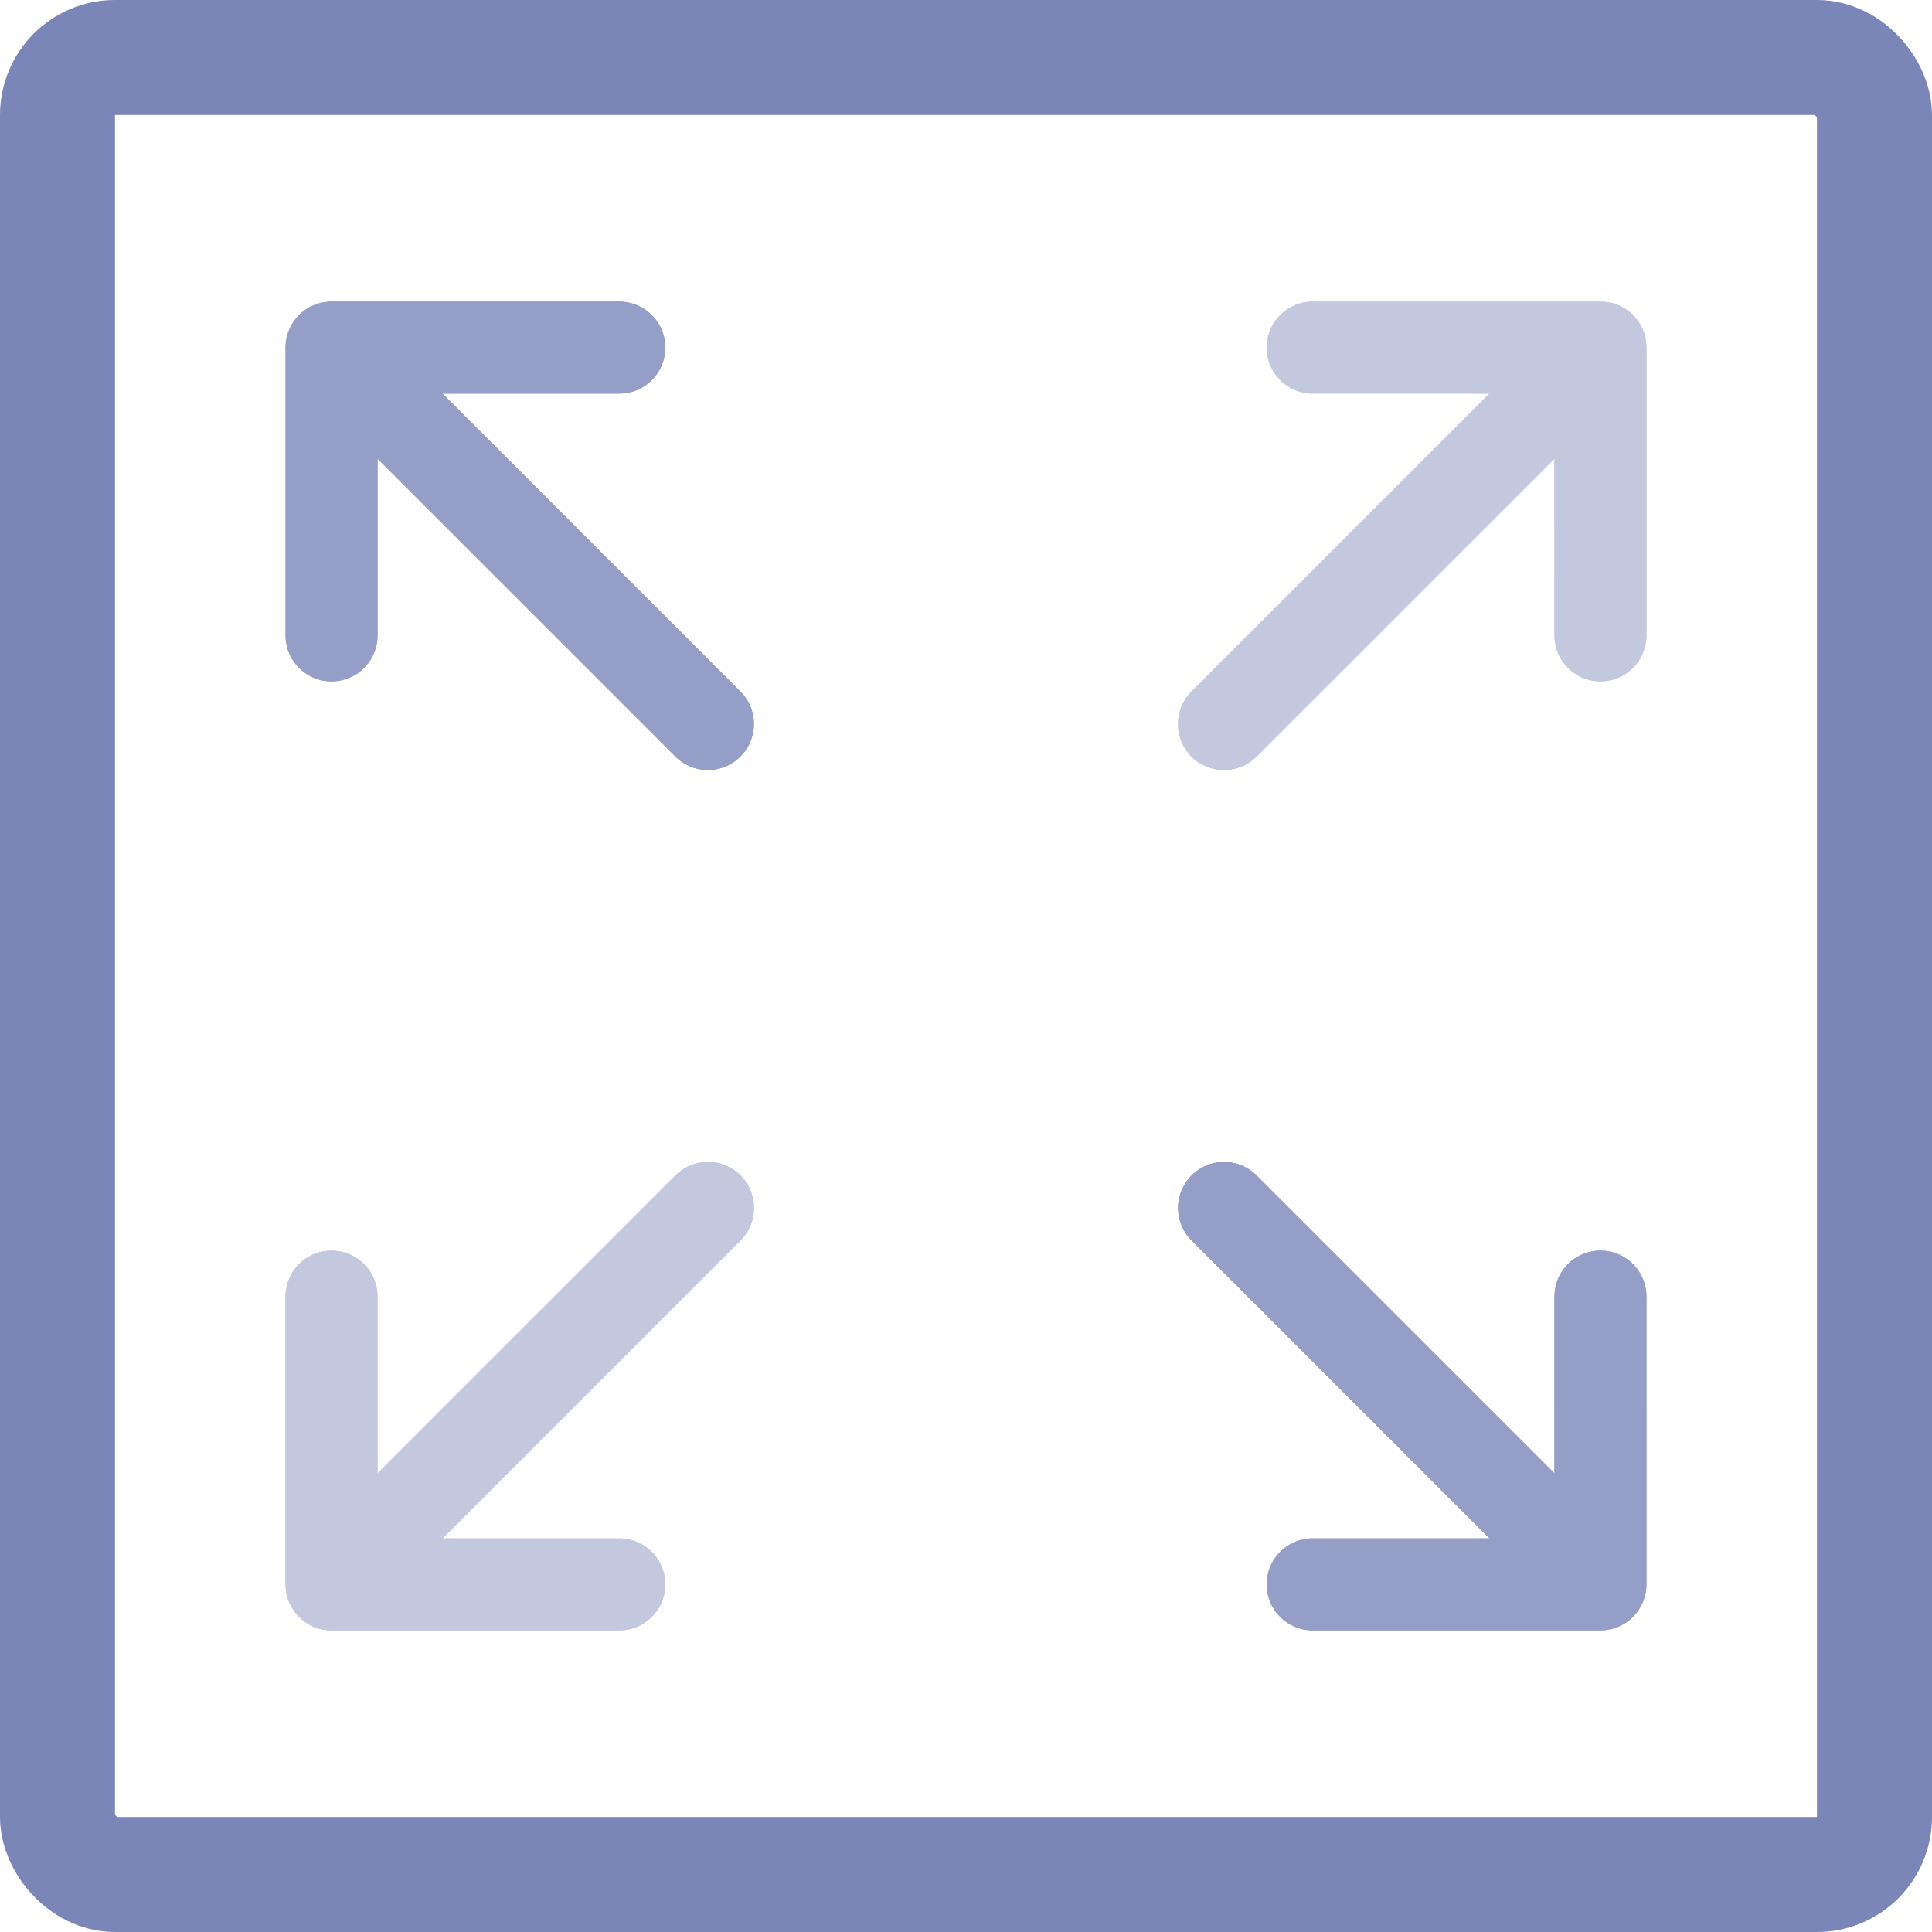 <svg xmlns="http://www.w3.org/2000/svg" id="Grupo_4163" data-name="Grupo 4163" width="84" height="84" viewBox="0 0 84 84"><g id="Rect&#xE1;ngulo_908" data-name="Rect&#xE1;ngulo 908" fill="none" stroke="#7b86b8" stroke-linecap="round" stroke-linejoin="round" stroke-width="5"><rect width="84" height="84" rx="5" stroke="none"></rect><rect x="2.5" y="2.5" width="79" height="79" rx="2.5" fill="none"></rect></g><g id="Grupo_3755" data-name="Grupo 3755" transform="translate(63.329 8.857) rotate(45)"><path id="Trazado_1980" data-name="Trazado 1980" d="M0,0V22.7" transform="translate(8.847 0.447)" fill="none" stroke="#c3c8de" stroke-linecap="round" stroke-width="4"></path><path id="Trazado_1982" data-name="Trazado 1982" d="M0,8.846,8.847,0l8.847,8.846" transform="translate(0 0)" fill="none" stroke="#c3c8de" stroke-linecap="round" stroke-linejoin="round" stroke-width="4"></path><path id="Trazado_1983" data-name="Trazado 1983" d="M0,0V22.7" transform="translate(8.847 0.447)" fill="none" stroke="#c3c8de" stroke-linecap="round" stroke-width="4"></path><path id="Trazado_1984" data-name="Trazado 1984" d="M0,8.846,8.847,0l8.847,8.846" transform="translate(0 0)" fill="none" stroke="#c3c8de" stroke-linecap="round" stroke-linejoin="round" stroke-width="4"></path></g><g id="Grupo_3756" data-name="Grupo 3756" transform="translate(20.671 75.143) rotate(-135)"><path id="Trazado_1980-2" data-name="Trazado 1980" d="M0,0V22.7" transform="translate(8.847 0.447)" fill="none" stroke="#c3c8de" stroke-linecap="round" stroke-width="4"></path><path id="Trazado_1982-2" data-name="Trazado 1982" d="M0,8.846,8.847,0l8.847,8.846" transform="translate(0 0)" fill="none" stroke="#c3c8de" stroke-linecap="round" stroke-linejoin="round" stroke-width="4"></path><path id="Trazado_1983-2" data-name="Trazado 1983" d="M0,0V22.7" transform="translate(8.847 0.447)" fill="none" stroke="#c3c8de" stroke-linecap="round" stroke-width="4"></path><path id="Trazado_1984-2" data-name="Trazado 1984" d="M0,8.846,8.847,0l8.847,8.846" transform="translate(0 0)" fill="none" stroke="#c3c8de" stroke-linecap="round" stroke-linejoin="round" stroke-width="4"></path></g><g id="Grupo_3757" data-name="Grupo 3757" transform="translate(37.035 25.222) rotate(135)"><path id="Trazado_1980-3" data-name="Trazado 1980" d="M0,22.7V0" transform="translate(8.847 0)" fill="none" stroke="#959ec6" stroke-linecap="round" stroke-width="4"></path><path id="Trazado_1982-3" data-name="Trazado 1982" d="M0,0,8.847,8.846,17.694,0" transform="translate(0 14.296)" fill="none" stroke="#959ec6" stroke-linecap="round" stroke-linejoin="round" stroke-width="4"></path><path id="Trazado_1983-3" data-name="Trazado 1983" d="M0,22.7V0" transform="translate(8.847 0)" fill="none" stroke="#959ec6" stroke-linecap="round" stroke-width="4"></path><path id="Trazado_1984-3" data-name="Trazado 1984" d="M0,0,8.847,8.846,17.694,0" transform="translate(0 14.296)" fill="none" stroke="#959ec6" stroke-linecap="round" stroke-linejoin="round" stroke-width="4"></path></g><g id="Grupo_3754" data-name="Grupo 3754" transform="translate(46.964 58.777) rotate(-45)"><path id="Trazado_1980-4" data-name="Trazado 1980" d="M0,22.7V0" transform="translate(8.847 0)" fill="none" stroke="#959ec6" stroke-linecap="round" stroke-width="4"></path><path id="Trazado_1982-4" data-name="Trazado 1982" d="M0,0,8.847,8.846,17.694,0" transform="translate(0 14.296)" fill="none" stroke="#959ec6" stroke-linecap="round" stroke-linejoin="round" stroke-width="4"></path><path id="Trazado_1983-4" data-name="Trazado 1983" d="M0,22.7V0" transform="translate(8.847 0)" fill="none" stroke="#959ec6" stroke-linecap="round" stroke-width="4"></path><path id="Trazado_1984-4" data-name="Trazado 1984" d="M0,0,8.847,8.846,17.694,0" transform="translate(0 14.296)" fill="none" stroke="#959ec6" stroke-linecap="round" stroke-linejoin="round" stroke-width="4"></path></g></svg>